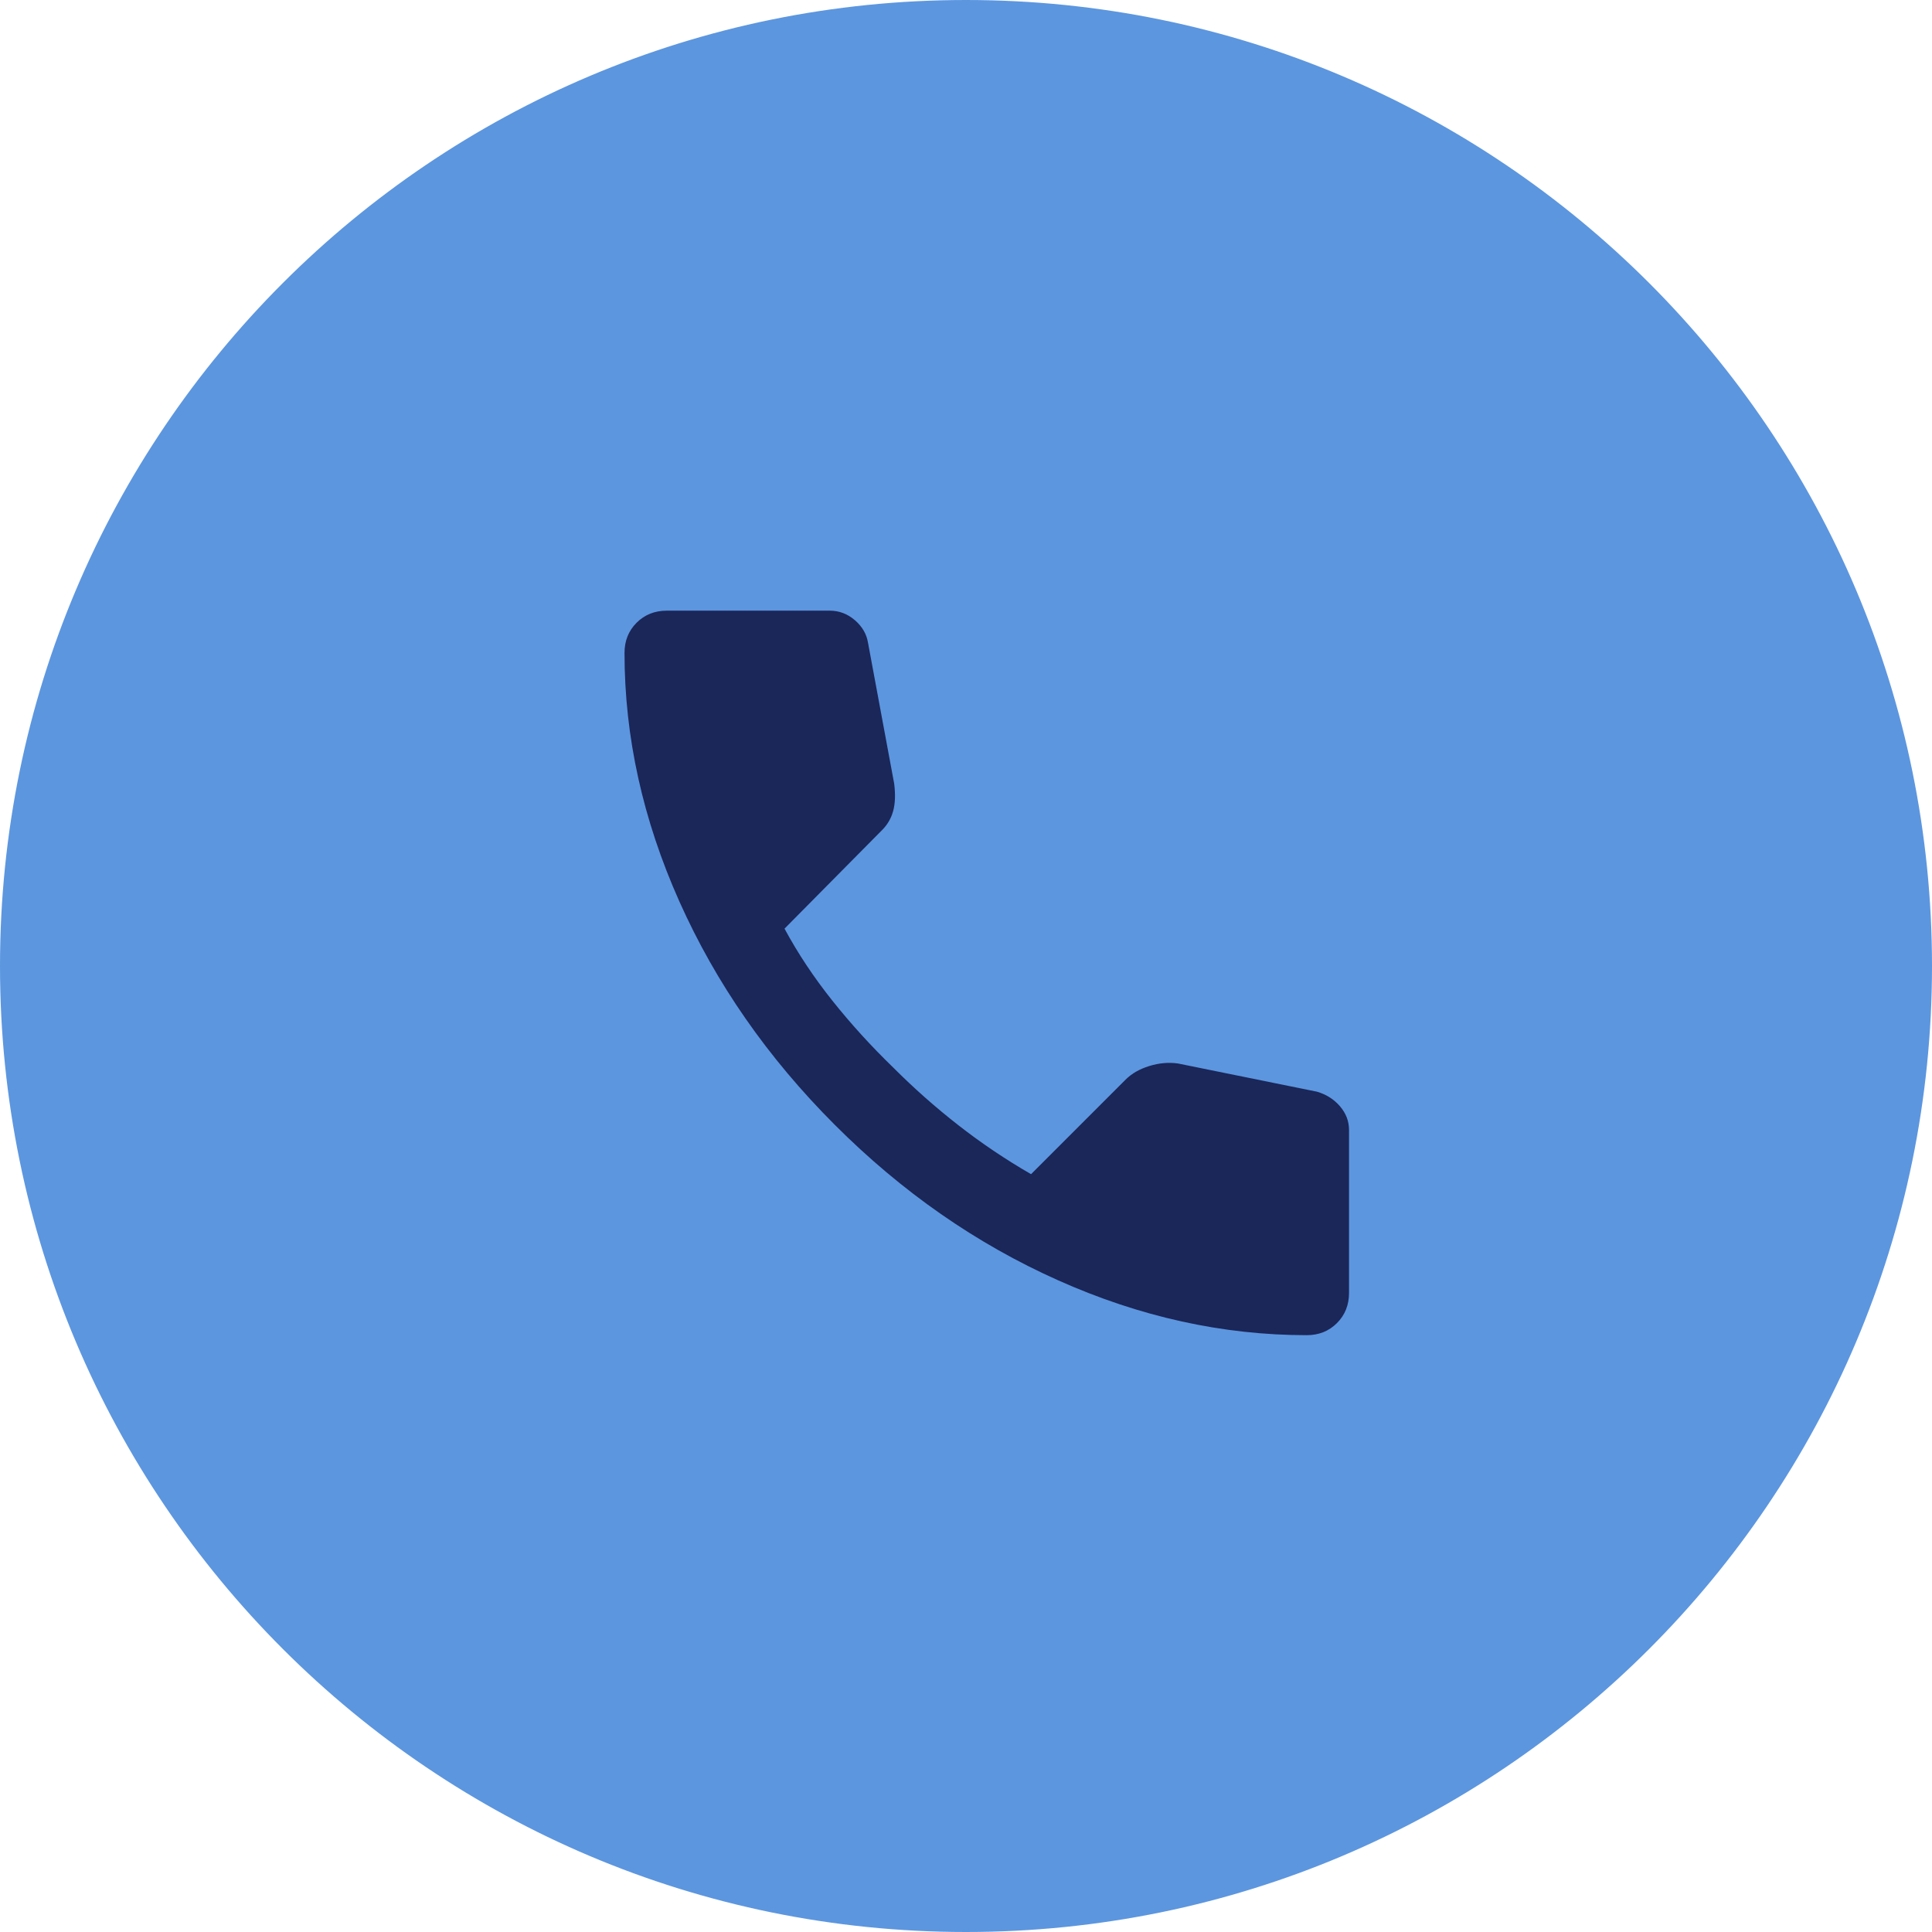 <?xml version="1.0" encoding="UTF-8"?>
<svg xmlns="http://www.w3.org/2000/svg" width="48" height="48" viewBox="0 0 48 48" fill="none">
  <path d="M24 0.5C36.979 0.5 47.5 11.021 47.5 24C47.5 36.979 36.979 47.5 24 47.5C11.021 47.5 0.5 36.979 0.5 24C0.5 11.021 11.021 0.5 24 0.5Z" fill="#5C96DF" stroke="#5C96DF"></path>
  <path d="M32.466 33.172C30.382 33.172 28.324 32.718 26.291 31.81C24.257 30.902 22.407 29.614 20.741 27.947C19.074 26.28 17.787 24.43 16.879 22.397C15.971 20.364 15.516 18.306 15.516 16.222C15.516 15.922 15.616 15.672 15.816 15.472C16.016 15.272 16.266 15.172 16.566 15.172H20.616C20.849 15.172 21.057 15.251 21.241 15.41C21.424 15.569 21.532 15.756 21.566 15.972L22.216 19.472C22.249 19.739 22.241 19.964 22.191 20.147C22.141 20.33 22.049 20.489 21.916 20.622L19.491 23.072C19.824 23.689 20.22 24.284 20.678 24.859C21.136 25.434 21.64 25.988 22.191 26.522C22.707 27.039 23.249 27.518 23.816 27.96C24.382 28.402 24.982 28.806 25.616 29.172L27.966 26.822C28.116 26.672 28.312 26.56 28.554 26.485C28.796 26.41 29.033 26.389 29.266 26.422L32.716 27.122C32.949 27.189 33.141 27.31 33.291 27.485C33.441 27.66 33.516 27.856 33.516 28.072V32.122C33.516 32.422 33.416 32.672 33.216 32.872C33.016 33.072 32.766 33.172 32.466 33.172Z" fill="#1B2659"></path>
</svg>
